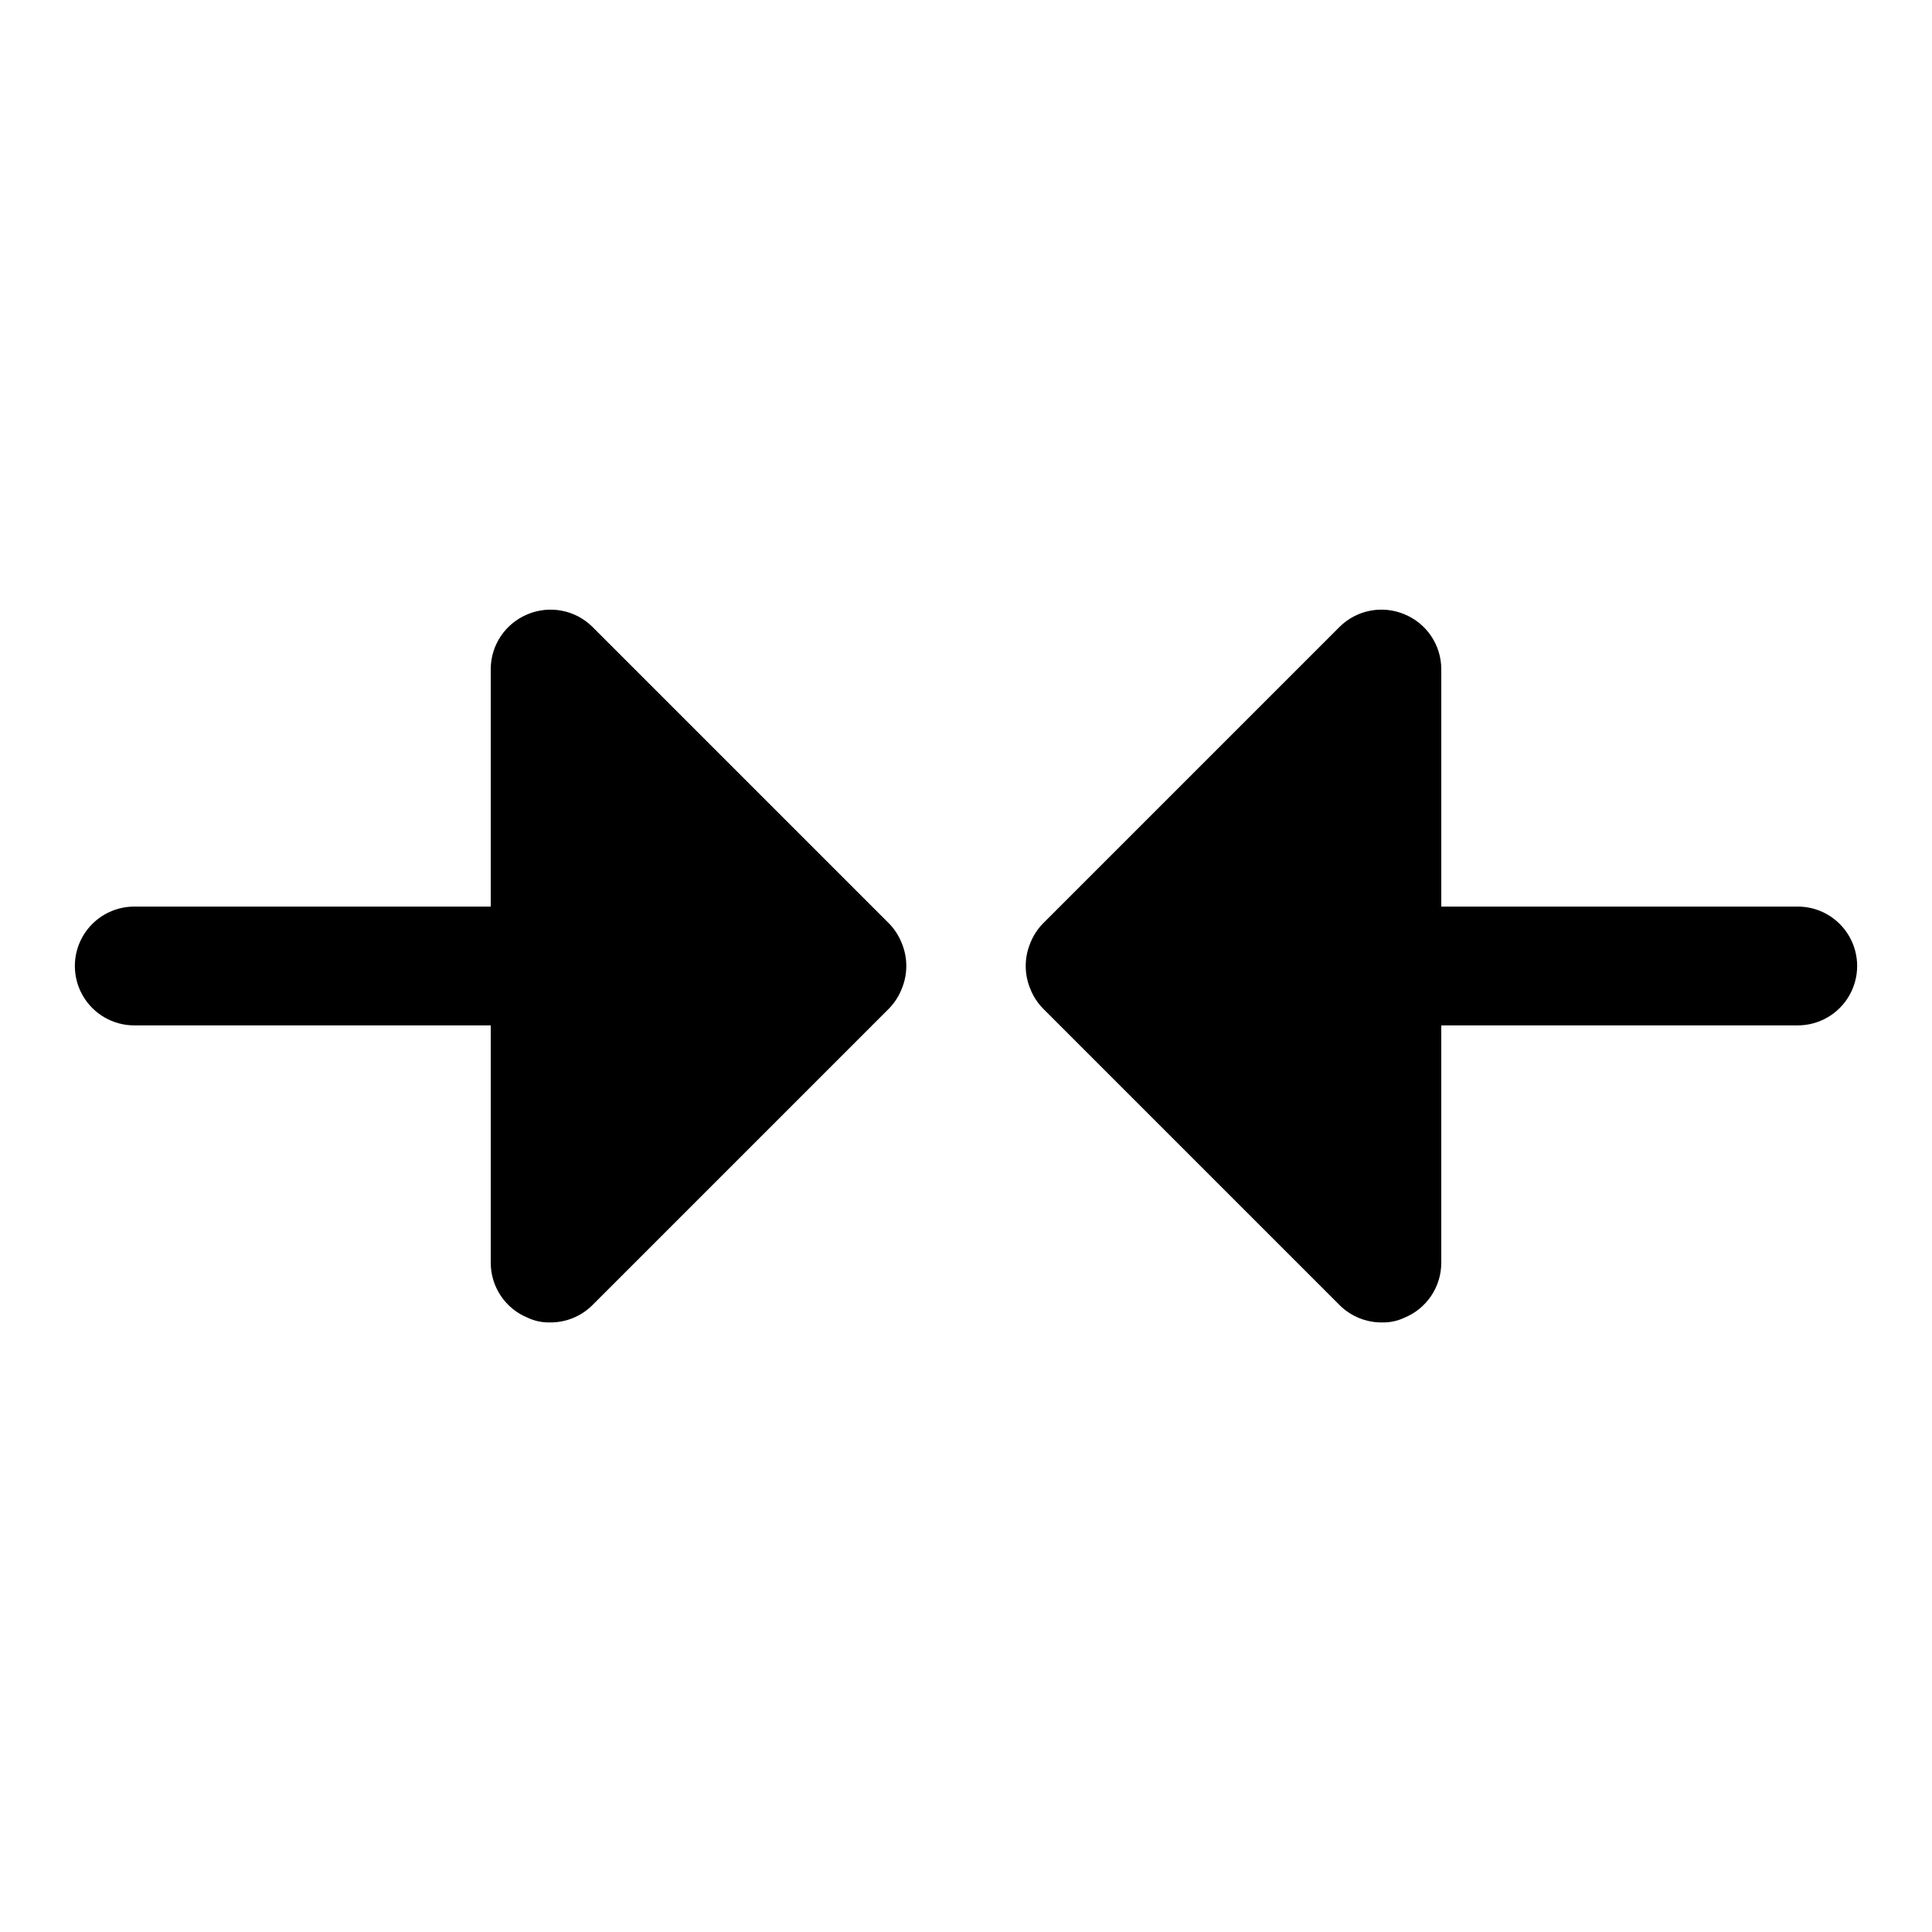<?xml version="1.0" encoding="UTF-8"?>
<!-- Uploaded to: SVG Repo, www.svgrepo.com, Generator: SVG Repo Mixer Tools -->
<svg fill="#000000" width="800px" height="800px" version="1.1" viewBox="144 144 512 512" xmlns="http://www.w3.org/2000/svg">
 <path d="m383 405.98c-0.75 1.934-1.875 3.699-3.309 5.195l-78.719 78.719v0.004c-2.973 2.945-6.992 4.59-11.18 4.562-2.062 0.055-4.113-0.375-5.981-1.258-2.875-1.18-5.336-3.188-7.074-5.766s-2.672-5.609-2.688-8.719v-62.977h-94.465c-5.625 0-10.824-3-13.637-7.871s-2.812-10.875 0-15.746 8.012-7.871 13.637-7.871h94.465v-62.977c0.016-3.106 0.949-6.141 2.688-8.719s4.199-4.582 7.074-5.766c2.867-1.203 6.027-1.535 9.082-0.945 3.051 0.586 5.863 2.066 8.078 4.254l78.719 78.719c1.434 1.496 2.559 3.262 3.309 5.195 1.574 3.832 1.574 8.133 0 11.965zm237.42-21.727h-94.465v-62.977c-0.016-3.106-0.949-6.141-2.688-8.719-1.734-2.578-4.195-4.582-7.07-5.766-2.867-1.203-6.027-1.535-9.082-0.945-3.055 0.586-5.867 2.066-8.082 4.254l-78.719 78.719c-1.434 1.496-2.559 3.262-3.305 5.195-1.578 3.832-1.578 8.133 0 11.965 0.746 1.934 1.871 3.699 3.305 5.195l78.719 78.719v0.004c2.973 2.945 6.996 4.59 11.18 4.562 2.066 0.055 4.113-0.375 5.984-1.258 2.875-1.18 5.336-3.188 7.07-5.766 1.738-2.578 2.672-5.609 2.688-8.719v-62.977h94.465c5.625 0 10.824-3 13.637-7.871s2.812-10.875 0-15.746-8.012-7.871-13.637-7.871z"/>
</svg>